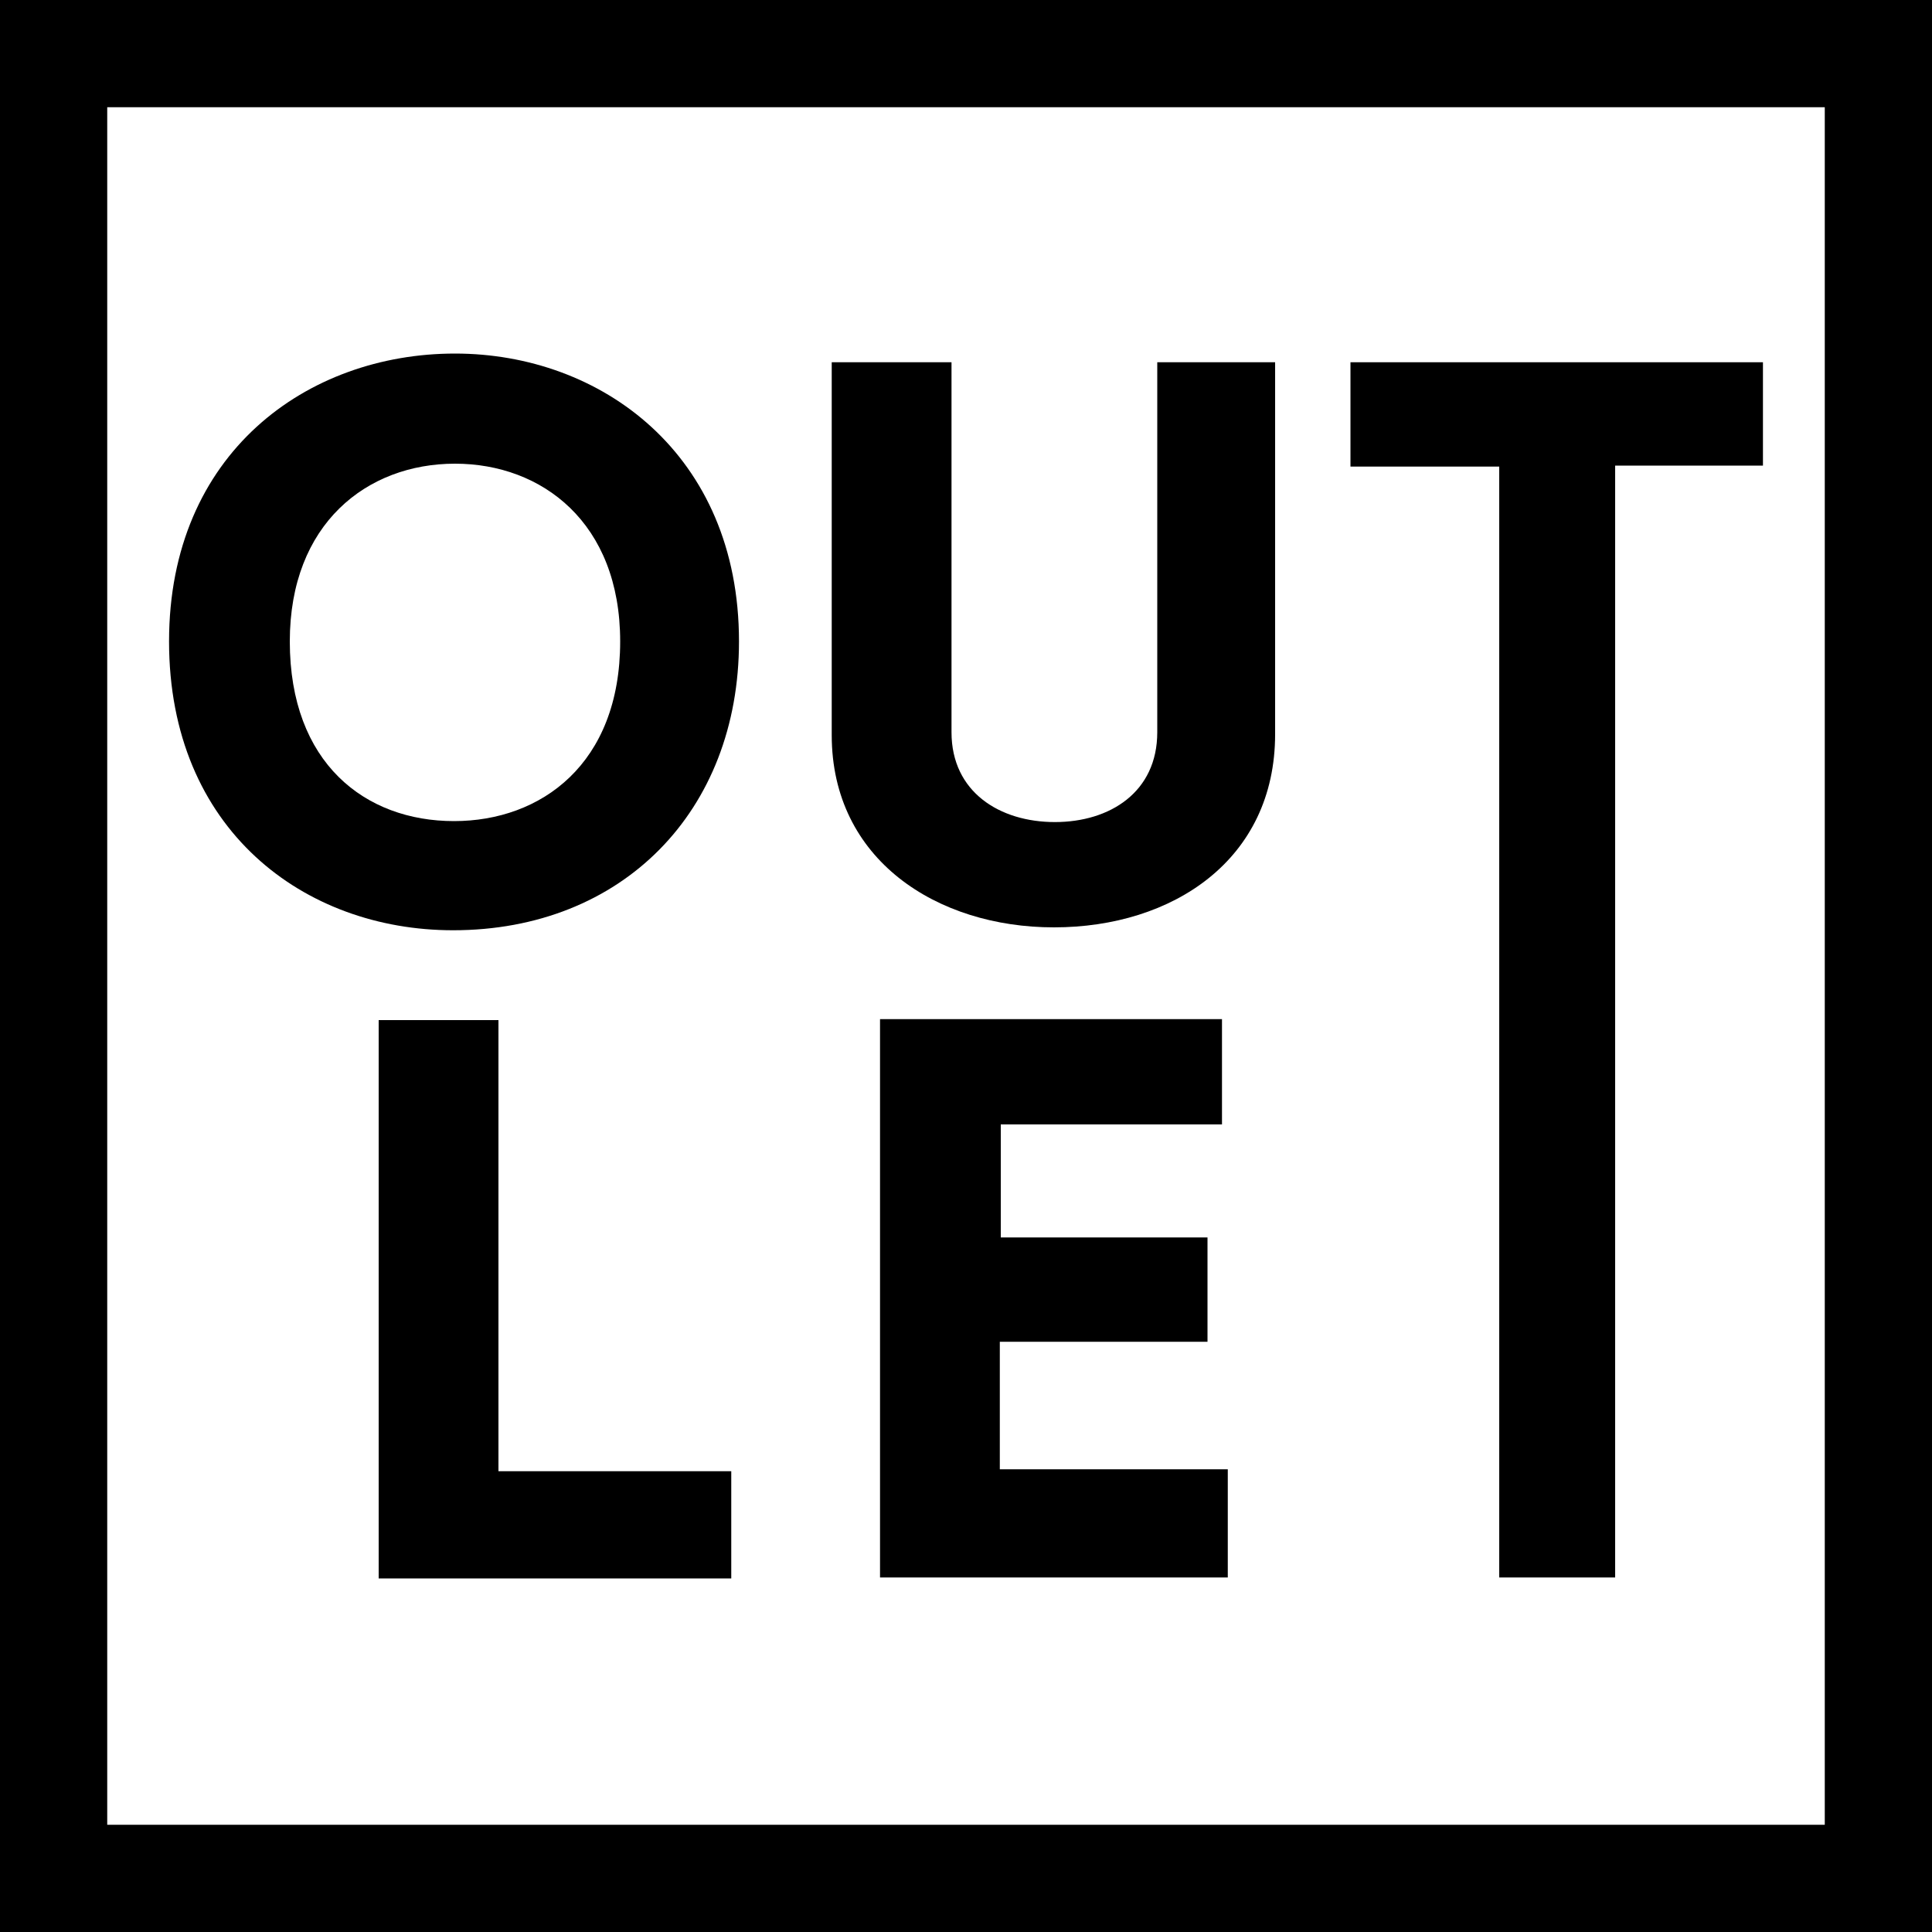 <?xml version="1.0" encoding="utf-8"?>
<!-- Generator: Adobe Illustrator 22.1.0, SVG Export Plug-In . SVG Version: 6.00 Build 0)  -->
<svg version="1.1" id="Capa_1" xmlns="http://www.w3.org/2000/svg" xmlns:xlink="http://www.w3.org/1999/xlink" x="0px" y="0px"
	 viewBox="0 0 200 200" style="enable-background:new 0 0 200 200;" xml:space="preserve">
<g>
	<g>
		<path d="M202.7,202.7H-2.7V-2.7h205.3V202.7z M11.1,188.9h177.8V11.1H11.1V188.9z"/>
	</g>
</g>
<g>
	<g>
		<path d="M51.6,152.3h24.1v11.1H39.2v-57.8h12.4V152.3z"/>
	</g>
	<g>
		<path d="M126.5,116.4h-22.9v11.7H125v10.8h-21.5v13.2h23.6v11.2H91.1v-57.8h35.4V116.4z"/>
	</g>
	<g>
		<path d="M46.9,96.3c-15.4,0-29.4-10.4-29.4-29.9s14.3-29.8,29.6-29.8c15.1,0,29.4,10.4,29.4,29.8C76.5,84,64.4,96.3,46.9,96.3z
			 M47,85c9,0,17.2-5.9,17.2-18.6c0-12.3-8.1-18.4-17.1-18.4C38,48,30,54.2,30,66.4C30,79,37.8,85,47,85z"/>
	</g>
	<g>
		<path d="M86.1,76.1V37.5h12.4v38.3c0,6.2,5,9.3,10.7,9.3c5.7,0,10.6-3.1,10.6-9.3V37.5h12.2v38.5c0,13-10.6,20-22.9,20
			C97,96,86.1,89,86.1,76.1z"/>
	</g>
	<g>
		<path d="M139.8,48.3V37.5h42.7v10.7h-15.3v115.1h-12V48.3H139.8z"/>
	</g>
</g>
</svg>
